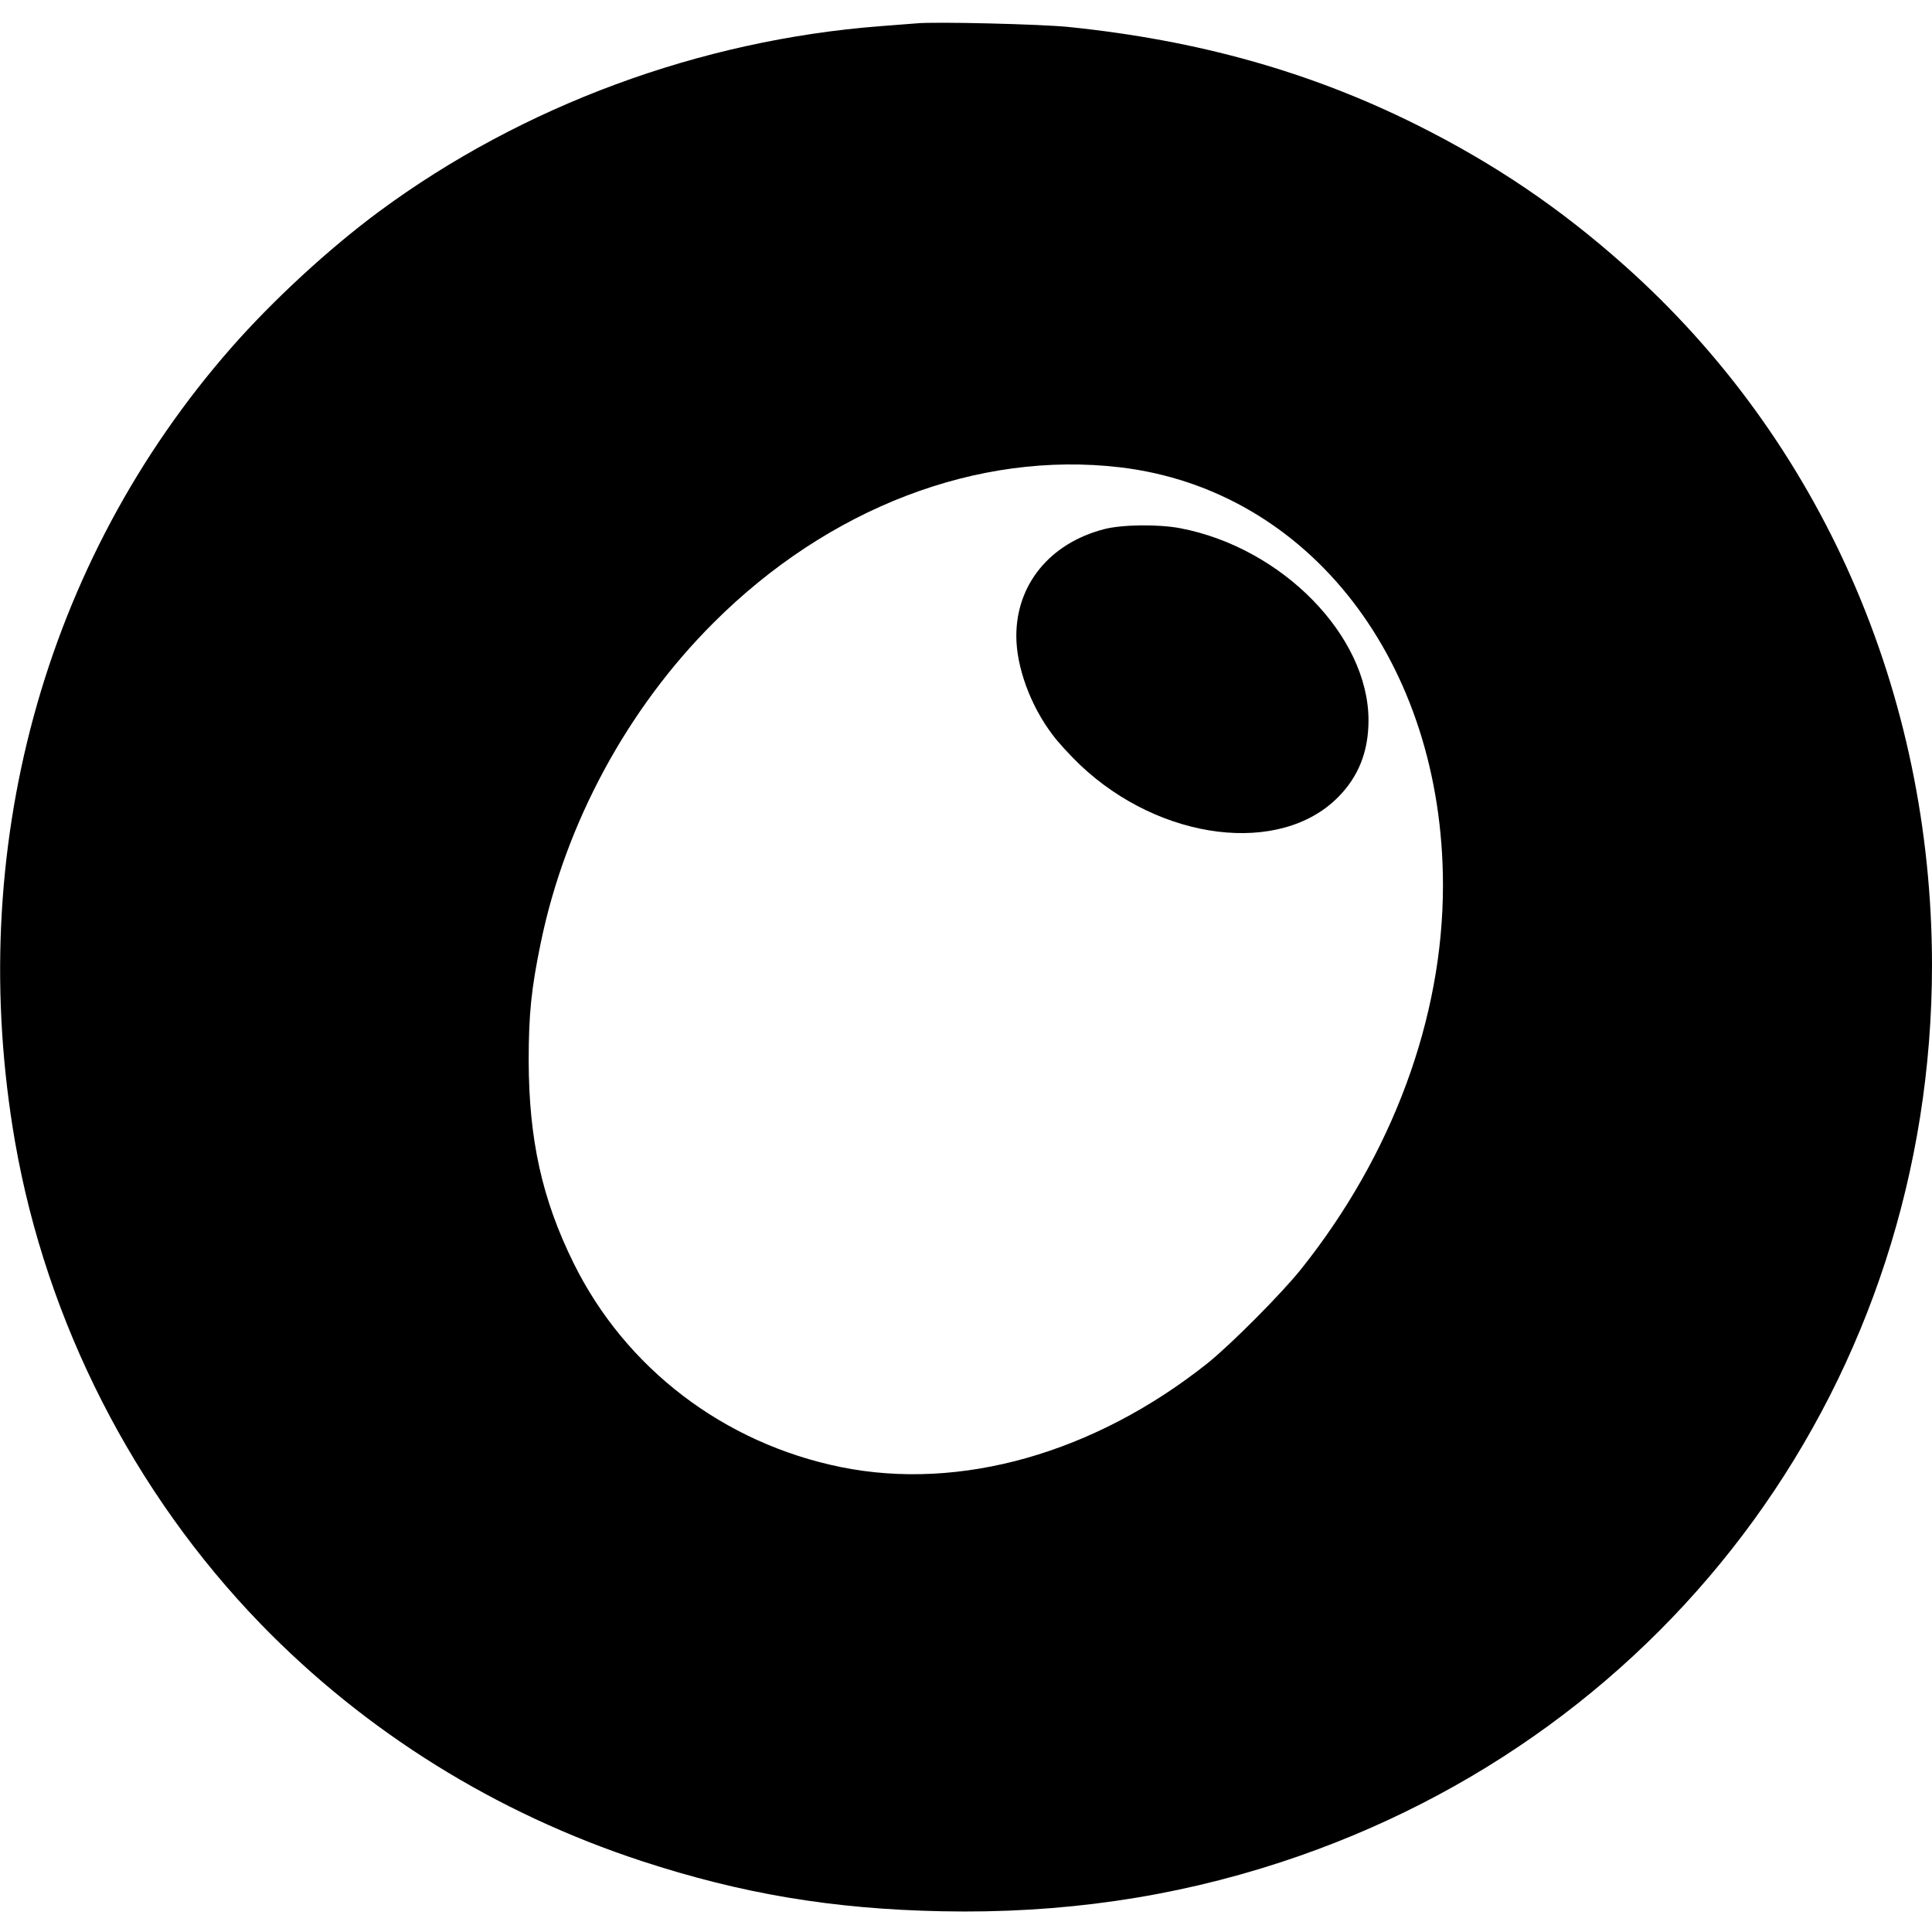 <svg version="1" xmlns="http://www.w3.org/2000/svg" width="1280" height="1280" viewBox="0 0 960 960"><path d="M455.5 11.6c-2.2.2-10.3.8-18 1.4-89.7 6.9-177.9 39.5-249 92-25 18.5-52.8 44.1-73.6 67.8C21.5 279.3-17.6 423 7.5 567.5c15.6 89.4 58.9 174.3 122 239.4C181.7 860.7 246.4 901 319 924.8c49.5 16.2 94.5 23.8 149.1 24.9 59.2 1.2 114.7-6.8 168.4-24.4C831.7 861.4 960 684.5 960 479.5c-.1-135.1-55.1-260.4-152.5-347.3-32.3-28.8-64.8-50.8-103.6-70.2-53-26.4-108.6-42-172.9-48.6-13.6-1.4-66.6-2.7-75.5-1.8zm101 220.6C650.6 243.3 717 329.2 717 440c0 65.8-25.1 133.7-70.4 190.5-9.7 12.2-35.1 37.7-46.6 46.9-56.2 44.7-122.8 63.6-182.1 51.6-58.2-11.8-107.1-49.1-132.9-101.4-15.7-31.8-22.2-61.4-22.3-100.6 0-23 1.3-35.8 6-58.5 12.2-59.2 42.9-116.2 85.8-159 57.2-57.2 131.4-85.6 202-77.3z"/><path d="M548.4 263c-26.7 7-43.4 27.4-43.4 53 0 15.4 7 34.6 18 49.1 2.7 3.7 8.9 10.4 13.7 15 39.9 37.8 99.5 45.2 128.3 15.9 10.1-10.2 15-22.7 15-38.1 0-41.9-42.9-85.7-93.4-95.4-10.9-2.1-29.3-1.9-38.2.5z"/></svg>